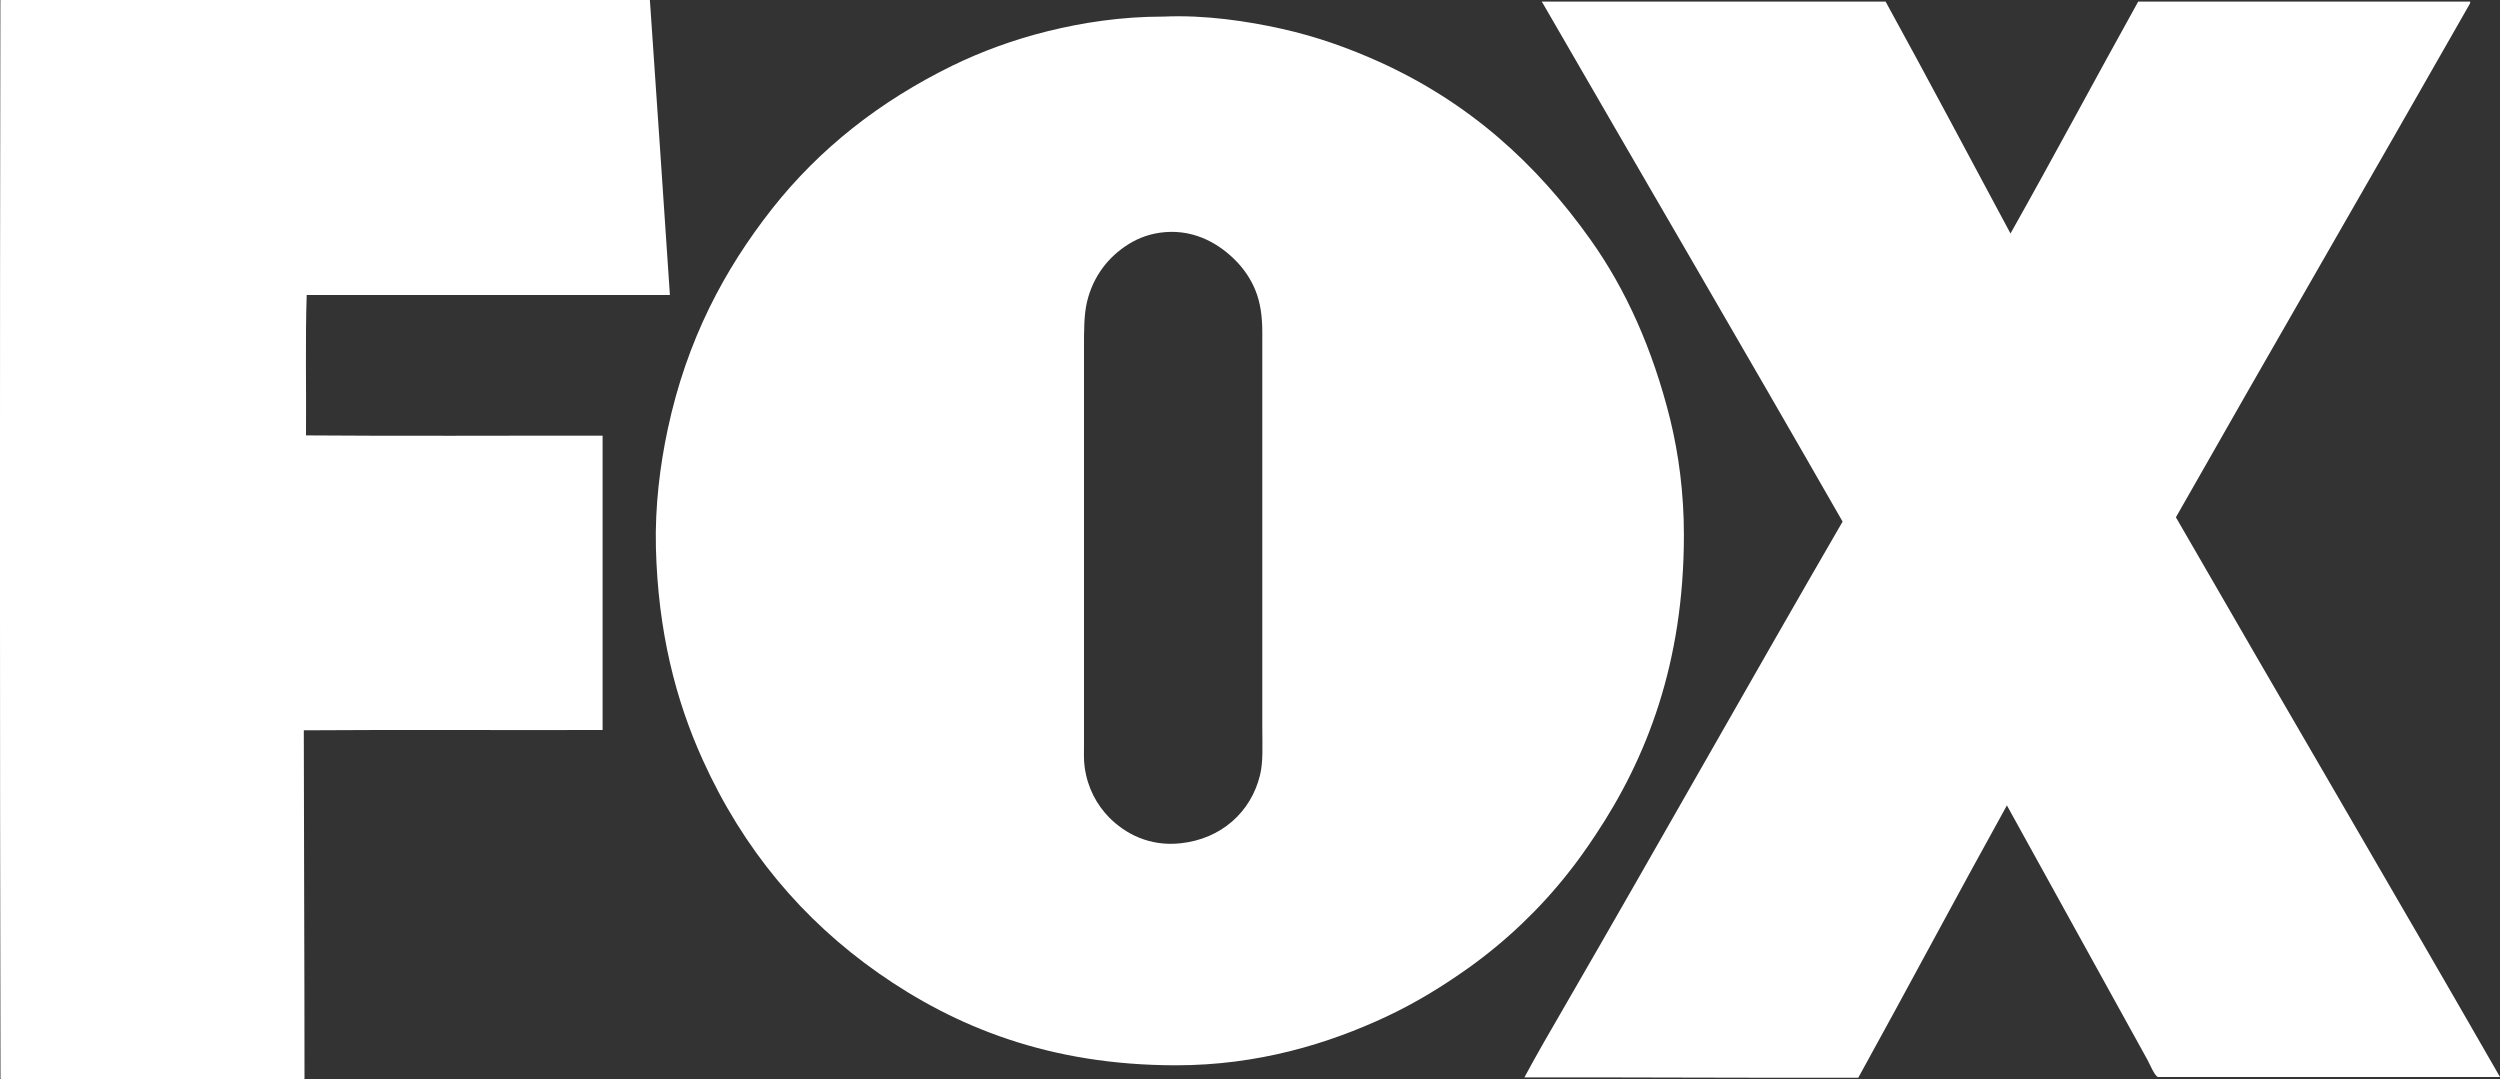 <svg xmlns="http://www.w3.org/2000/svg" xml:space="preserve" id="Layer_1" x="0" y="0" style="enable-background:new 0 0 2500 1079" version="1.1" viewBox="0 0 2500 1079"><rect x="0" y="0" width="2500" height="1079" fill="#333333" stroke="none"/><style type="text/css">.st0{fill:#fff}</style><path d="M2500 1077h-341.8c-3.1 0-8.9-13.8-10.5-16.7-47-84.9-94-170.2-140.8-254.9-50 90.2-98.7 181.9-148.6 272.3-111.9.3-222.9-.5-333.9-.3 12.6-23.5 26-46.5 39.4-69.6 93.4-161.3 185.3-324.8 278.8-486.2-99.4-173.6-200.2-345.8-300.2-519-.3 0-1-1.1-.3-1h343.5c42.2 76.8 83.4 154.6 124.9 231.9 43.2-76.7 84.9-154.9 127.7-231.9h332c.3 1.4-.7 2.9-1.4 4-96.9 170.3-196.1 341.2-292.9 511.7 107.6 186.8 217.2 373.4 324.1 559.7z" class="st0"/><path d="M1670.1 419c8.7 35.5 13.8 74.6 13.8 115.8 0 128.3-37.2 223.5-88.8 300.8-8.7 13.1-17.6 25.7-27.2 37.7-28 35.5-61.9 67.9-99.8 94.9-25.4 18-51.9 34.4-81.3 48.2-58.5 27.5-129.2 48.9-210.6 48.9-127.4 0-221.4-38.8-297.6-92.1-76.2-53.4-135.5-124.1-175.8-213.2-27.1-59.7-44.8-128.6-46.9-212.5-1-41.6 4.2-82.6 11.8-118.1 19.1-89.7 56.7-159.9 104.3-220.5 47.6-60.4 107.8-107.7 180.7-143.4 28.6-13.9 60.6-25.8 95.4-34.4 34.9-8.6 73.4-14.5 115.1-14.5h.7c40.7-1.9 83.9 4.6 117.8 12.2 35.3 7.8 67.9 19.7 97 32.8 90.2 40.7 157.5 101.7 211.6 177.8 35.6 49.9 62.4 109.8 79.8 179.6zM1260 775.2c3.3-13.1 2.3-29.9 2.3-47.3v-395c0-16.9-1.9-30.1-6.8-42.4-4.5-11.2-11.5-21.5-19.7-29.8-16-16.3-40-30.9-70.3-28.6-14.6 1.1-26.8 5.7-37.5 12.4-19.8 12.6-34.9 31.8-41 57.4-3.1 13-3 29.5-3 46.6v395c0 8.5-.4 16.7.7 23.9 2.9 20.8 12.2 37.5 24.3 49.9 15.7 16 40 29.4 71.5 26 40.7-4.3 70.5-31.2 79.5-68.1zM669.9 295H306.7c-1.5 45.1-.3 95-.7 140.4 98.1.8 197.8.1 296.6.3V730c-99.5.3-199.8-.4-298.8.3.1 116.7.7 231.3.7 348 0 .4-.1.5-.3.7H1.5c-.5.1-.5-.3-1-.3C-.2 720.2-.2 359.5.4 1c0-.4 0-1 .3-1h648.5c.4 0 .5 0 .7.3 6.8 98.2 13.4 196.5 20 294.7z" class="st0"/></svg>